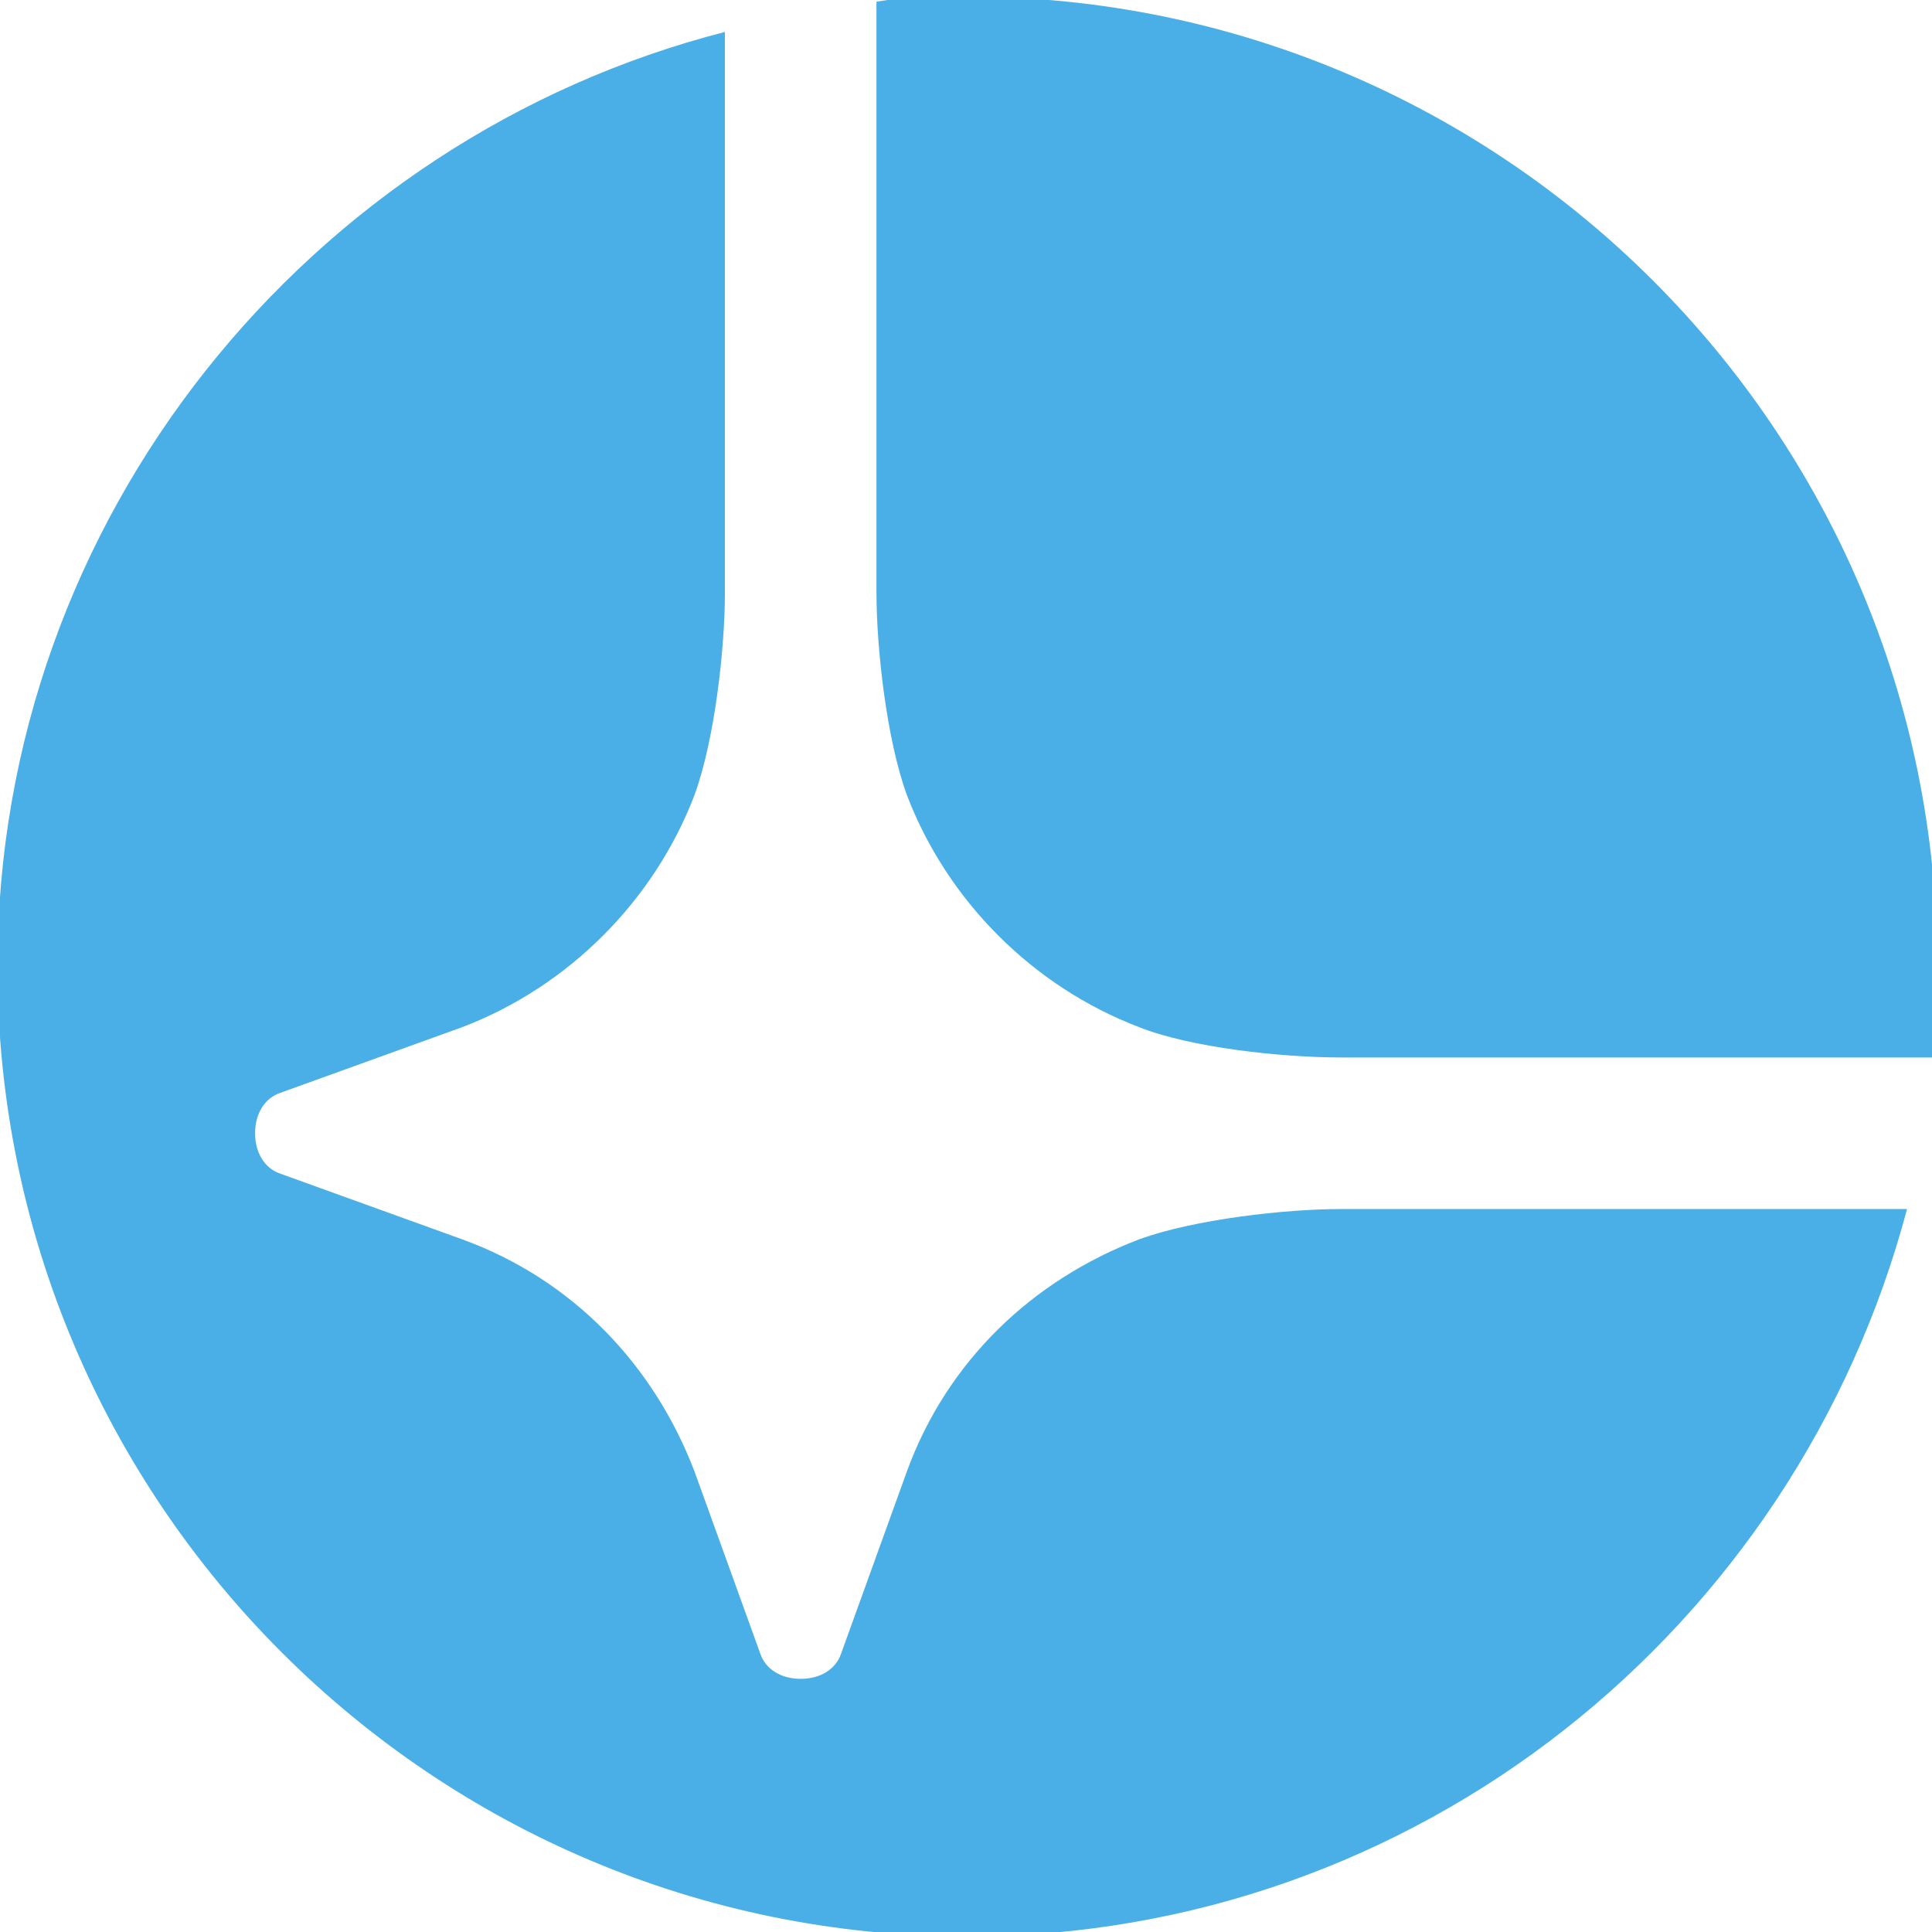<svg xmlns="http://www.w3.org/2000/svg" xmlns:svg="http://www.w3.org/2000/svg" width="13.5" height="13.5" viewBox="0 0 13.5 13.5" style="width: 100px;height: 100px;"><defs><clipPath clipPathUnits="userSpaceOnUse"><path d="M0 3662.1H1280V0H0Z" transform="translate(-239.405,-3608.782)"></path></clipPath><clipPath clipPathUnits="userSpaceOnUse"><path d="M0 3662.1H1280V0H0Z" transform="translate(-62.179,-3603.41)"></path></clipPath></defs><path d="m0 0c-2.1-0.8-3.8-2.4-4.6-4.6l-1.3-3.6c-0.1-0.3-0.4-0.5-0.8-0.5h0c-0.4 0-0.7 0.2-0.8 0.5l-1.3 3.6c-0.8 2.1-2.4 3.8-4.6 4.6l-3.6 1.3c-0.3 0.1-0.5 0.4-0.5 0.8 0 0.4 0.2 0.7 0.5 0.8l3.6 1.3c2.1 0.8 3.8 2.5 4.6 4.6 0.4 1.1 0.6 2.9 0.6 4V23.9C-16.4 21.8-22.6 14.3-22.6 5.4c0-10.6 8.6-19.2 19.2-19.2 8.9 0 16.4 6.1 18.6 14.4H4C2.9 0.6 1.1 0.4 0 0m15.8 5.4c0-0.6 0-1.2-0.1-1.8H4c-1.2 0-3 0.2-4 0.6-2.1 0.8-3.8 2.5-4.6 4.6-0.4 1.1-0.6 2.9-0.6 4v11.7c0.6 0.1 1.2 0.1 1.8 0.1 10.6 0 19.2-8.6 19.2-19.2" transform="matrix(0.353,0,0,-0.353,7.96,8.66)" clip-path="url(#clipPath9)" fill="#4bafe7"></path></svg>